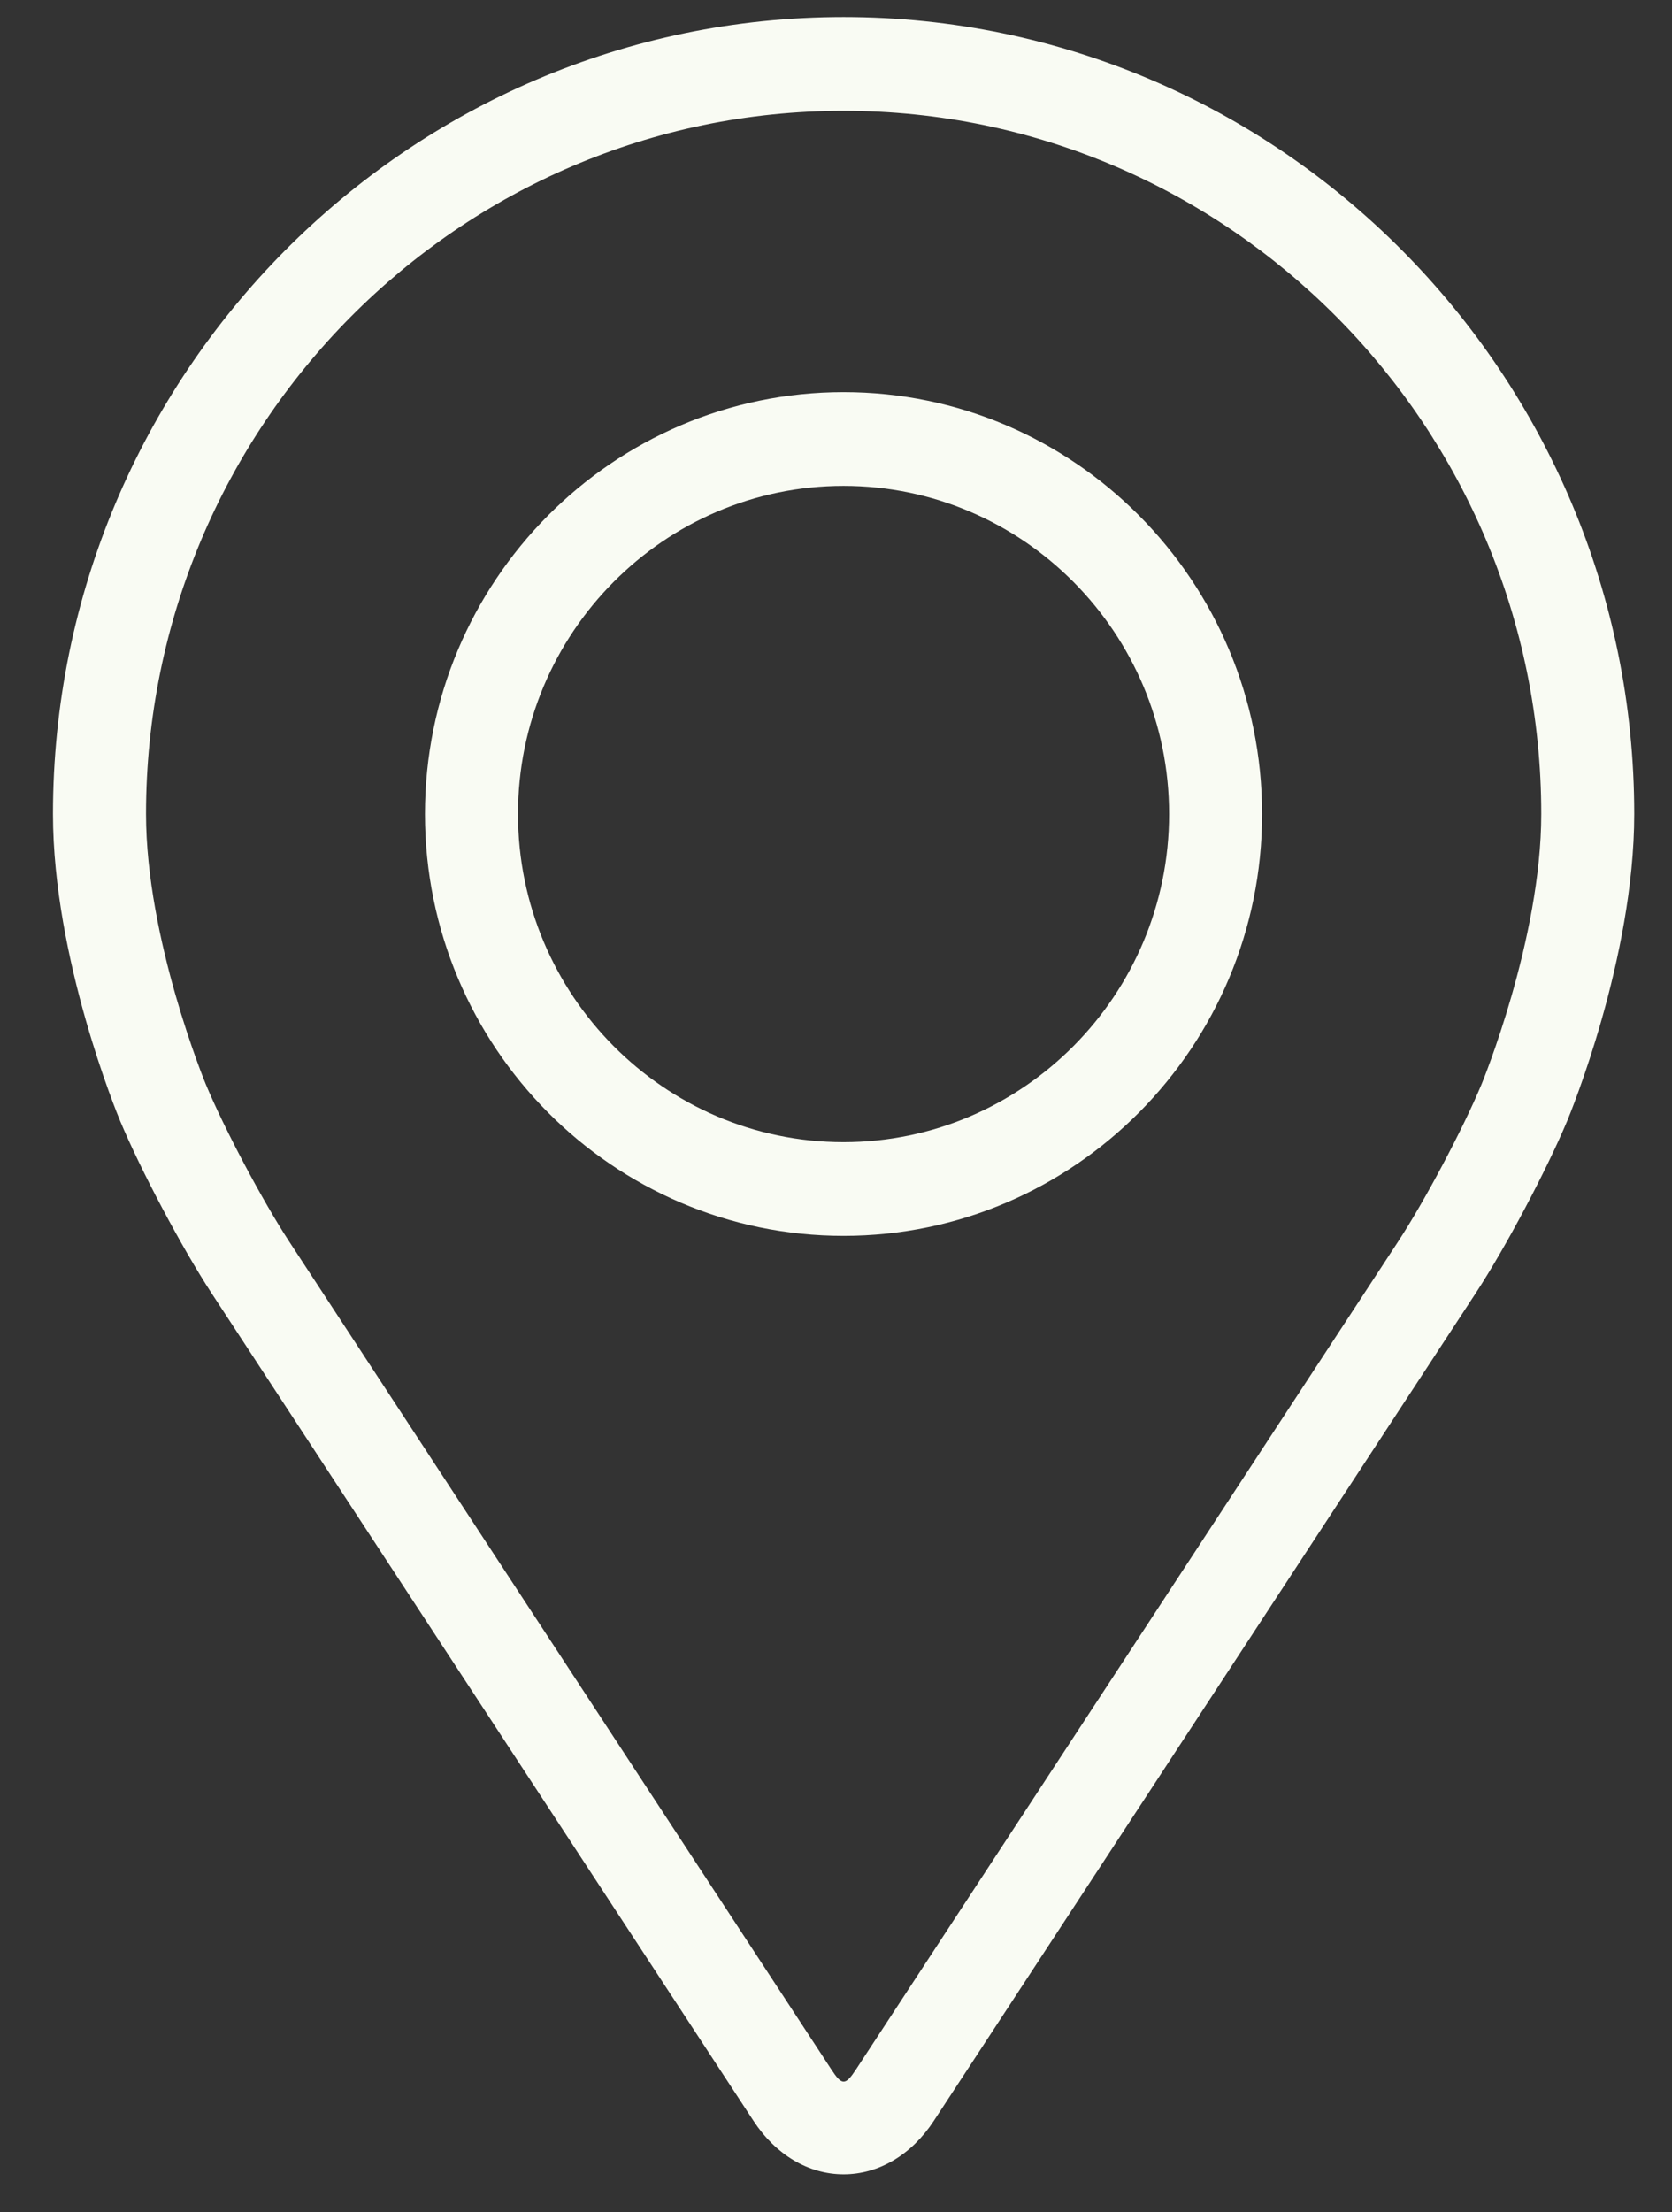 <svg width="31" height="41" viewBox="0 0 31 41" fill="none" xmlns="http://www.w3.org/2000/svg">
<rect x="0" y="0" width="31" height="41" fill="#333333" stroke="none"/>
<path d="M15.641 0.316C7.558 0.316 0.982 6.941 0.982 15.085C0.982 17.766 2.176 20.649 2.226 20.771C2.611 21.692 3.372 23.124 3.92 23.963L13.971 39.306C14.383 39.935 14.991 40.296 15.641 40.296C16.292 40.296 16.9 39.935 17.312 39.307L27.363 23.963C27.913 23.124 28.672 21.692 29.058 20.771C29.108 20.65 30.3 17.767 30.3 15.085C30.3 6.941 23.725 0.316 15.641 0.316ZM27.468 20.097C27.124 20.923 26.416 22.255 25.924 23.007L15.872 38.35C15.673 38.654 15.61 38.654 15.412 38.35L5.36 23.007C4.868 22.255 4.16 20.922 3.816 20.096C3.801 20.06 2.707 17.406 2.707 15.085C2.707 7.9 8.509 2.054 15.641 2.054C22.773 2.054 28.576 7.9 28.576 15.085C28.576 17.41 27.479 20.071 27.468 20.097Z" fill="#F9FBF3"/>
<path d="M15.64 7.267C11.36 7.267 7.879 10.775 7.879 15.086C7.879 19.396 11.36 22.904 15.64 22.904C19.919 22.904 23.4 19.396 23.4 15.086C23.4 10.775 19.919 7.267 15.64 7.267ZM15.64 21.167C12.312 21.167 9.604 18.439 9.604 15.086C9.604 11.732 12.312 9.005 15.64 9.005C18.967 9.005 21.676 11.732 21.676 15.086C21.676 18.439 18.967 21.167 15.64 21.167Z" fill="#F9FBF3"/>
</svg>
